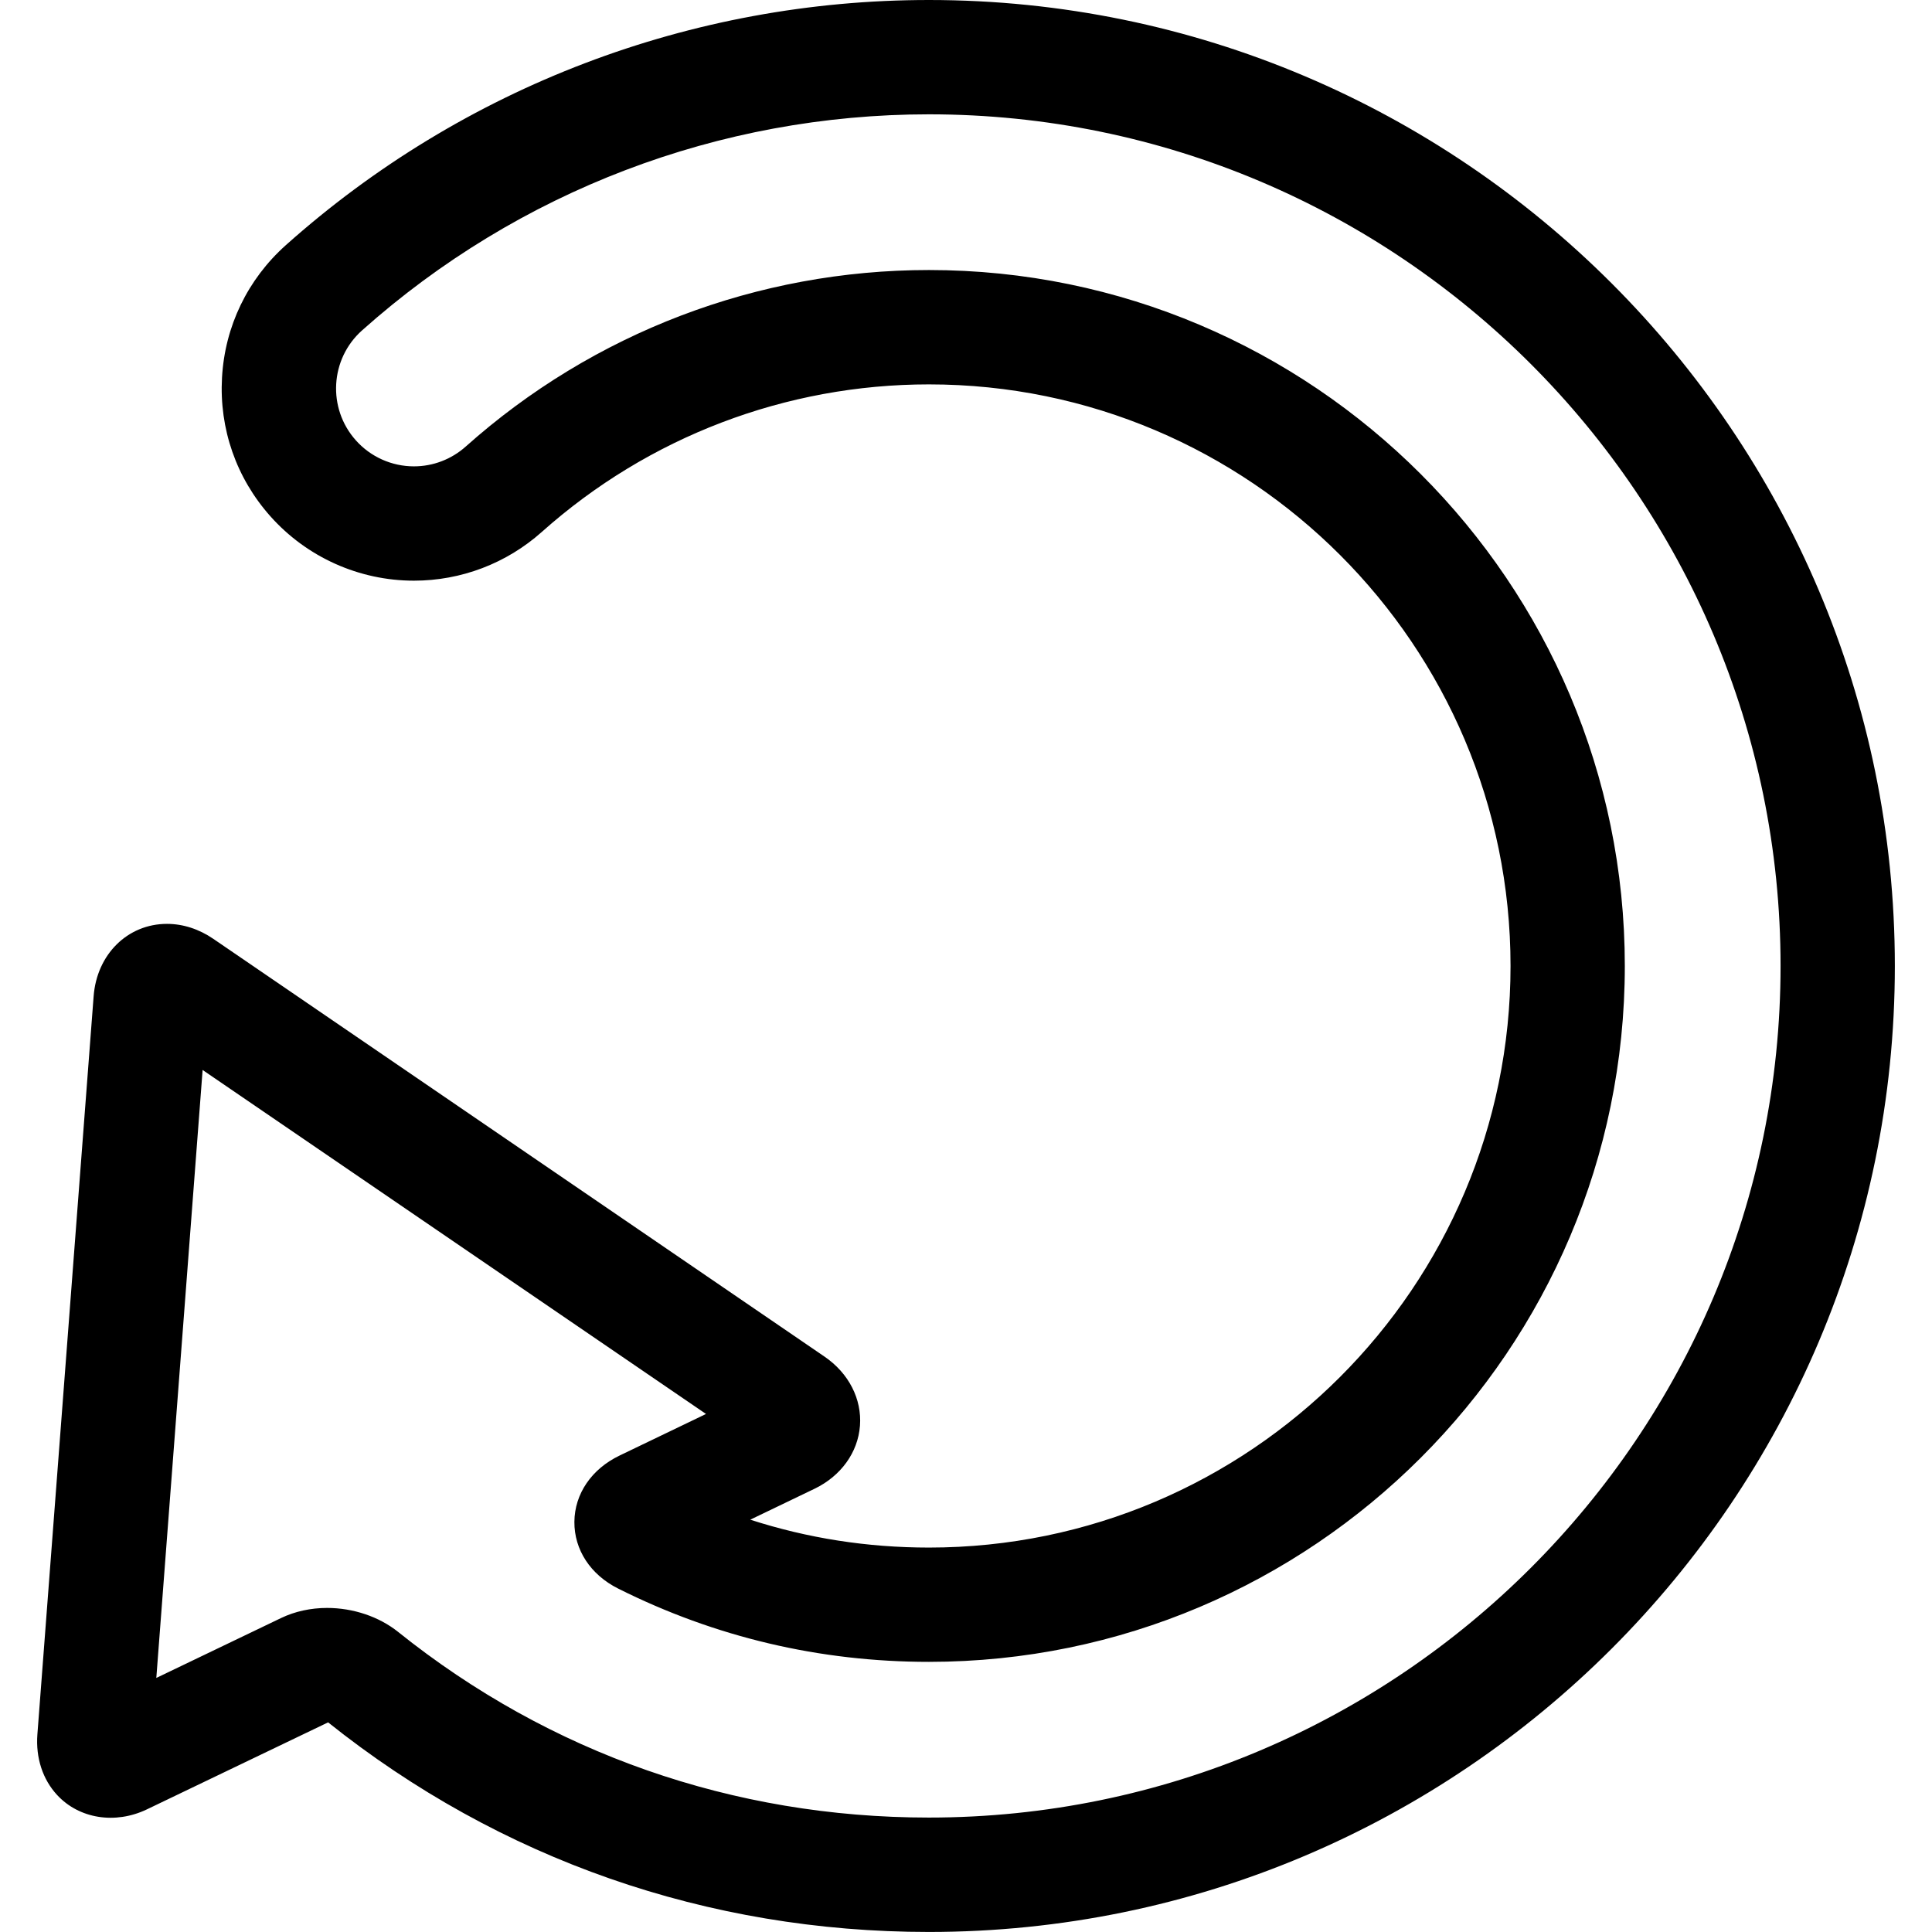 <?xml version="1.0" encoding="iso-8859-1"?>
<!-- Generator: Adobe Illustrator 16.0.0, SVG Export Plug-In . SVG Version: 6.00 Build 0)  -->
<!DOCTYPE svg PUBLIC "-//W3C//DTD SVG 1.1//EN" "http://www.w3.org/Graphics/SVG/1.1/DTD/svg11.dtd">
<svg version="1.1" id="Capa_1" xmlns="http://www.w3.org/2000/svg" xmlns:xlink="http://www.w3.org/1999/xlink" x="0px" y="0px"
	 width="50.699px" height="50.698px" viewBox="0 0 50.699 50.698" style="enable-background:new 0 0 50.699 50.698;"
	 xml:space="preserve">
<g>
	<g>
		<path d="M24.375,0C18.143,0,12.149,2.284,7.502,6.432C6.498,7.329,5.901,8.563,5.826,9.908c-0.076,1.344,0.375,2.638,1.272,3.643
			c0.955,1.071,2.327,1.687,3.764,1.687c1.239,0,2.431-0.454,3.357-1.28c2.798-2.496,6.405-3.871,10.158-3.871
			c8.416,0,15.262,6.847,15.262,15.262c0,8.415-6.846,15.262-15.262,15.262c-1.617,0-3.186-0.246-4.689-0.732l1.684-0.81
			c0.695-0.334,1.142-0.953,1.195-1.655c0.053-0.701-0.295-1.381-0.933-1.816L5.598,24.637c-0.377-0.258-0.797-0.393-1.216-0.393
			c-1.033,0-1.842,0.8-1.925,1.9L0.981,45.514C0.935,46.129,1.12,46.695,1.5,47.105c0.577,0.623,1.523,0.775,2.357,0.375
			l4.753-2.282c4.507,3.599,9.957,5.5,15.766,5.5c13.977,0,25.348-11.371,25.348-25.348S38.352,0,24.375,0z M24.375,47.696
			c-5.135,0-9.952-1.685-13.929-4.873c-0.499-0.399-1.178-0.628-1.862-0.628c-0.429,0-0.845,0.091-1.204,0.263l-3.278,1.574
			l1.215-15.954l13.21,9.027l-2.266,1.09c-0.738,0.354-1.182,1.006-1.188,1.74c-0.006,0.733,0.423,1.389,1.149,1.752
			c2.545,1.275,5.289,1.923,8.154,1.923c10.068,0,18.262-8.192,18.262-18.262S34.446,7.086,24.376,7.086
			c-4.49,0-8.807,1.645-12.154,4.632c-0.375,0.335-0.858,0.52-1.36,0.52c-0.582,0-1.138-0.249-1.525-0.684
			c-0.75-0.84-0.677-2.134,0.164-2.884C13.599,5.014,18.881,3,24.377,3c12.323,0,22.348,10.025,22.348,22.348
			C46.725,37.672,36.699,47.696,24.375,47.696z"/>
	</g>
</g>
<g>
</g>
<g>
</g>
<g>
</g>
<g>
</g>
<g>
</g>
<g>
</g>
<g>
</g>
<g>
</g>
<g>
</g>
<g>
</g>
<g>
</g>
<g>
</g>
<g>
</g>
<g>
</g>
<g>
</g>
</svg>
